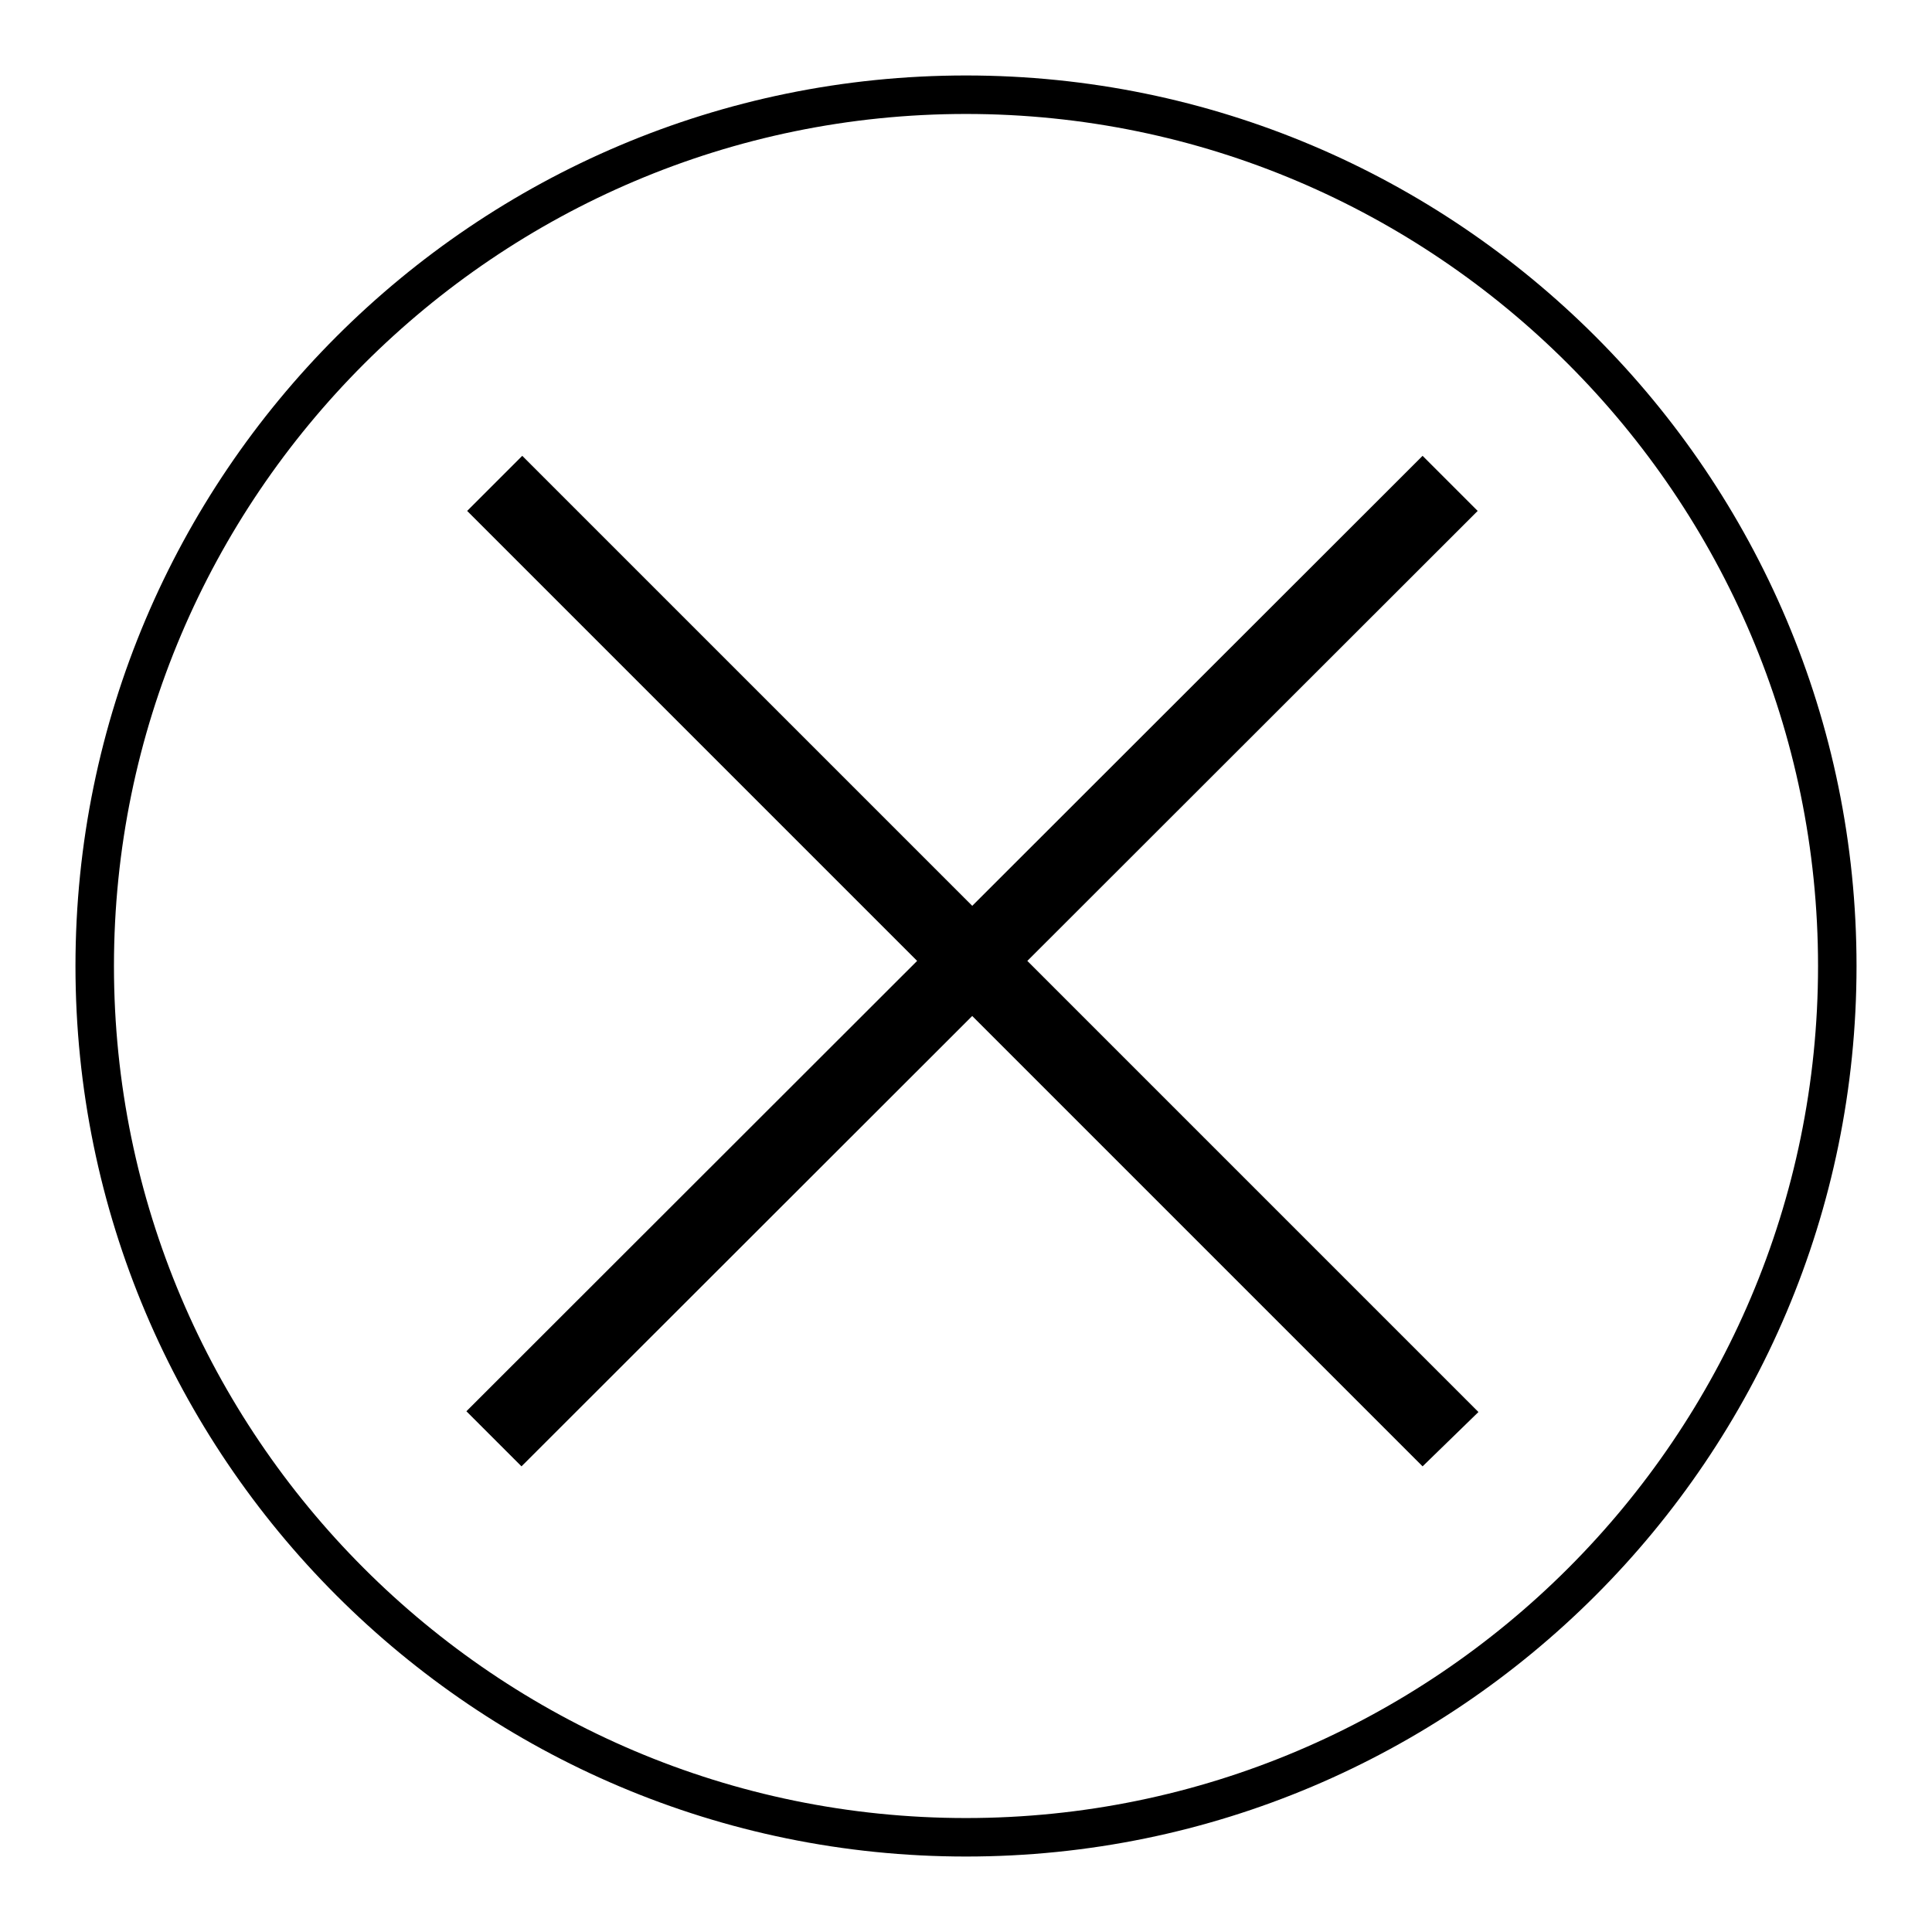 <?xml version="1.0" encoding="utf-8"?>
<!-- Svg Vector Icons : http://www.onlinewebfonts.com/icon -->
<!DOCTYPE svg PUBLIC "-//W3C//DTD SVG 1.1//EN" "http://www.w3.org/Graphics/SVG/1.1/DTD/svg11.dtd">
<svg version="1.1" xmlns="http://www.w3.org/2000/svg" xmlns:xlink="http://www.w3.org/1999/xlink" x="0px" y="0px" viewBox="0 0 256 256" enable-background="new 0 0 256 256" xml:space="preserve">
<g> <path fill="#000000" d="M128,246c-65.1,0-118-52.9-118-118C10,62.9,62.9,10,128,10c65.1,0,118,52.9,118,118 C246,193.1,193.1,246,128,246z M128,15.1C65.8,15.1,15.1,65.8,15.1,128c0,62.2,50.6,112.9,112.9,112.9 c62.2,0,112.9-50.6,112.9-112.9C240.9,65.8,190.2,15.1,128,15.1z M69.1,194.3l-7.3-7.3L188.5,60.4l7.3,7.3L69.1,194.3z  M188.5,194.3L61.9,67.7l7.3-7.3l126.7,126.7L188.5,194.3z"/></g>
</svg>